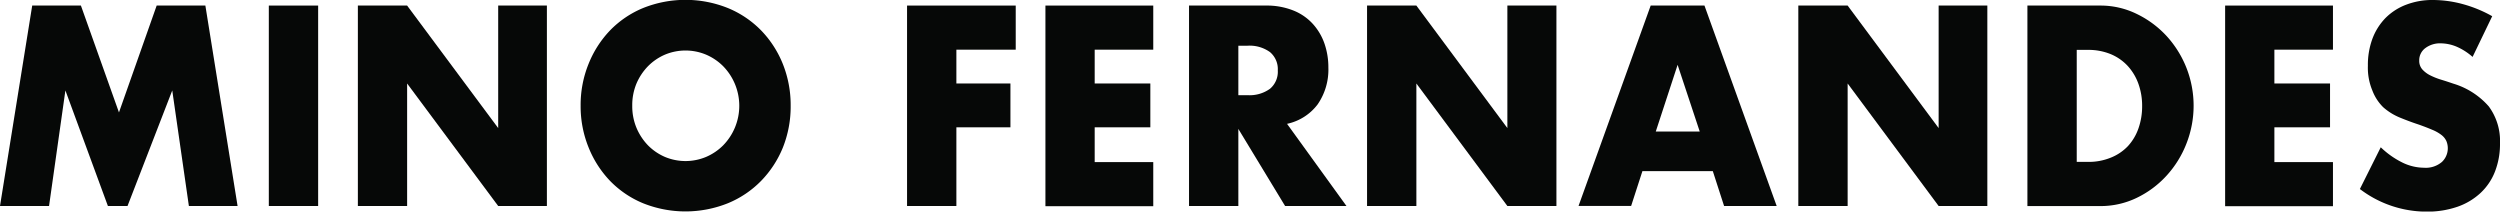 <?xml version="1.0" encoding="UTF-8"?> <svg xmlns="http://www.w3.org/2000/svg" viewBox="0 0 359.35 30.41"><defs><style>.cls-1{fill:#060807;}</style></defs><g id="Layer_2" data-name="Layer 2"><g id="Layer_1-2" data-name="Layer 1"><path class="cls-1" d="M0,29.61,4.63.8h7L17.1,16.16,22.52.8h7l4.63,28.81h-7L24.76,13,18.33,29.61H15.51L9.4,13,7.05,29.61Z"></path><path class="cls-1" d="M45.73.8V29.61H38.64V.8Z"></path><path class="cls-1" d="M51.44,29.61V.8h7.08L71.61,18.41V.8h7V29.61h-7L58.52,12V29.61Z"></path><path class="cls-1" d="M83.46,15.21a15.72,15.72,0,0,1,1.13-6,15,15,0,0,1,3.1-4.84,14.11,14.11,0,0,1,4.76-3.22,16.38,16.38,0,0,1,12.16,0,14.24,14.24,0,0,1,4.79,3.22,14.89,14.89,0,0,1,3.13,4.84,15.91,15.91,0,0,1,1.12,6,15.89,15.89,0,0,1-1.12,6A14.89,14.89,0,0,1,109.4,26a14.24,14.24,0,0,1-4.79,3.22,16.38,16.38,0,0,1-12.16,0A14.11,14.11,0,0,1,87.69,26a15,15,0,0,1-3.1-4.84A15.7,15.7,0,0,1,83.46,15.21Zm7.42,0a8.07,8.07,0,0,0,.61,3.17,8.18,8.18,0,0,0,1.66,2.52,7.71,7.71,0,0,0,2.44,1.66,7.65,7.65,0,0,0,5.89,0,7.8,7.8,0,0,0,2.46-1.66,8.14,8.14,0,0,0,0-11.39,7.8,7.8,0,0,0-2.46-1.66,7.65,7.65,0,0,0-5.89,0,7.71,7.71,0,0,0-2.44,1.66A8.18,8.18,0,0,0,91.49,12,8.08,8.08,0,0,0,90.88,15.21Z"></path><path class="cls-1" d="M146,7.14h-8.53V12h7.77V18.3h-7.77V29.61h-7.09V.8H146Z"></path><path class="cls-1" d="M165.77,7.14h-8.42V12h8V18.3h-8v5h8.42v6.34h-15.5V.8h15.5Z"></path><path class="cls-1" d="M193.54,29.61h-8.82L178,18.53V29.61h-7.09V.8h11a10.31,10.31,0,0,1,4,.71,7.57,7.57,0,0,1,2.8,1.93,8.22,8.22,0,0,1,1.67,2.83,10.37,10.37,0,0,1,.56,3.43A8.79,8.79,0,0,1,189.4,15,7.45,7.45,0,0,1,185,17.8ZM178,13.68h1.33a5,5,0,0,0,3.22-.92,3.2,3.2,0,0,0,1.12-2.64,3.2,3.2,0,0,0-1.12-2.63,5,5,0,0,0-3.22-.92H178Z"></path><path class="cls-1" d="M196.5,29.61V.8h7.09l13.08,17.61V.8h7.05V29.61h-7.05L203.59,12V29.61Z"></path><path class="cls-1" d="M246.2,24.6H236.08l-1.62,5H226.9L237.27.8H245l10.38,28.81h-7.56Zm-1.88-5.69-3.18-9.59L238,18.91Z"></path><path class="cls-1" d="M258.49,29.61V.8h7.09l13.08,17.61V.8h7V29.61h-7L265.58,12V29.61Z"></path><path class="cls-1" d="M291.42.8h10.49A11.82,11.82,0,0,1,307.13,2a14.3,14.3,0,0,1,4.27,3.15,14.86,14.86,0,0,1,2.87,4.58,14.88,14.88,0,0,1,0,10.93,14.68,14.68,0,0,1-2.86,4.6,14,14,0,0,1-4.26,3.17,11.89,11.89,0,0,1-5.26,1.19H291.42Zm7.09,22.47h1.63a8.35,8.35,0,0,0,3.29-.62A6.91,6.91,0,0,0,305.87,21a7.27,7.27,0,0,0,1.51-2.54,9.5,9.5,0,0,0,.53-3.22,9.32,9.32,0,0,0-.54-3.21,7.55,7.55,0,0,0-1.54-2.56,7,7,0,0,0-2.44-1.69,8.4,8.4,0,0,0-3.25-.61h-1.63Z"></path><path class="cls-1" d="M335.34,7.14h-8.42V12h8V18.3h-8v5h8.42v6.34h-15.5V.8h15.5Z"></path><path class="cls-1" d="M355.41,8.18a8.59,8.59,0,0,0-2.32-1.48,6,6,0,0,0-2.24-.47,3.5,3.5,0,0,0-2.24.69,2.16,2.16,0,0,0-.87,1.79,1.84,1.84,0,0,0,.44,1.26,3.8,3.8,0,0,0,1.14.86,9.76,9.76,0,0,0,1.59.63c.59.18,1.17.37,1.75.57a10.93,10.93,0,0,1,5.08,3.27,8.38,8.38,0,0,1,1.61,5.33,10.89,10.89,0,0,1-.71,4,8.35,8.35,0,0,1-2.06,3.08,9.38,9.38,0,0,1-3.32,2,13.23,13.23,0,0,1-4.47.71,15.81,15.81,0,0,1-9.58-3.25l3-6a12.32,12.32,0,0,0,3.14,2.21,7.15,7.15,0,0,0,3.08.73,3.55,3.55,0,0,0,2.58-.84,2.71,2.71,0,0,0,.63-3,2.34,2.34,0,0,0-.72-.88,5.74,5.74,0,0,0-1.32-.74c-.54-.23-1.2-.49-2-.77-.92-.3-1.81-.64-2.69-1a8.47,8.47,0,0,1-2.35-1.47A6.71,6.71,0,0,1,341,13a8.46,8.46,0,0,1-.64-3.54A10.84,10.84,0,0,1,341,5.6a8.6,8.6,0,0,1,1.88-3,8.35,8.35,0,0,1,3-1.93A10.57,10.57,0,0,1,349.77,0,16.5,16.5,0,0,1,354,.59a18.49,18.49,0,0,1,4.23,1.74Z"></path></g></g></svg> 